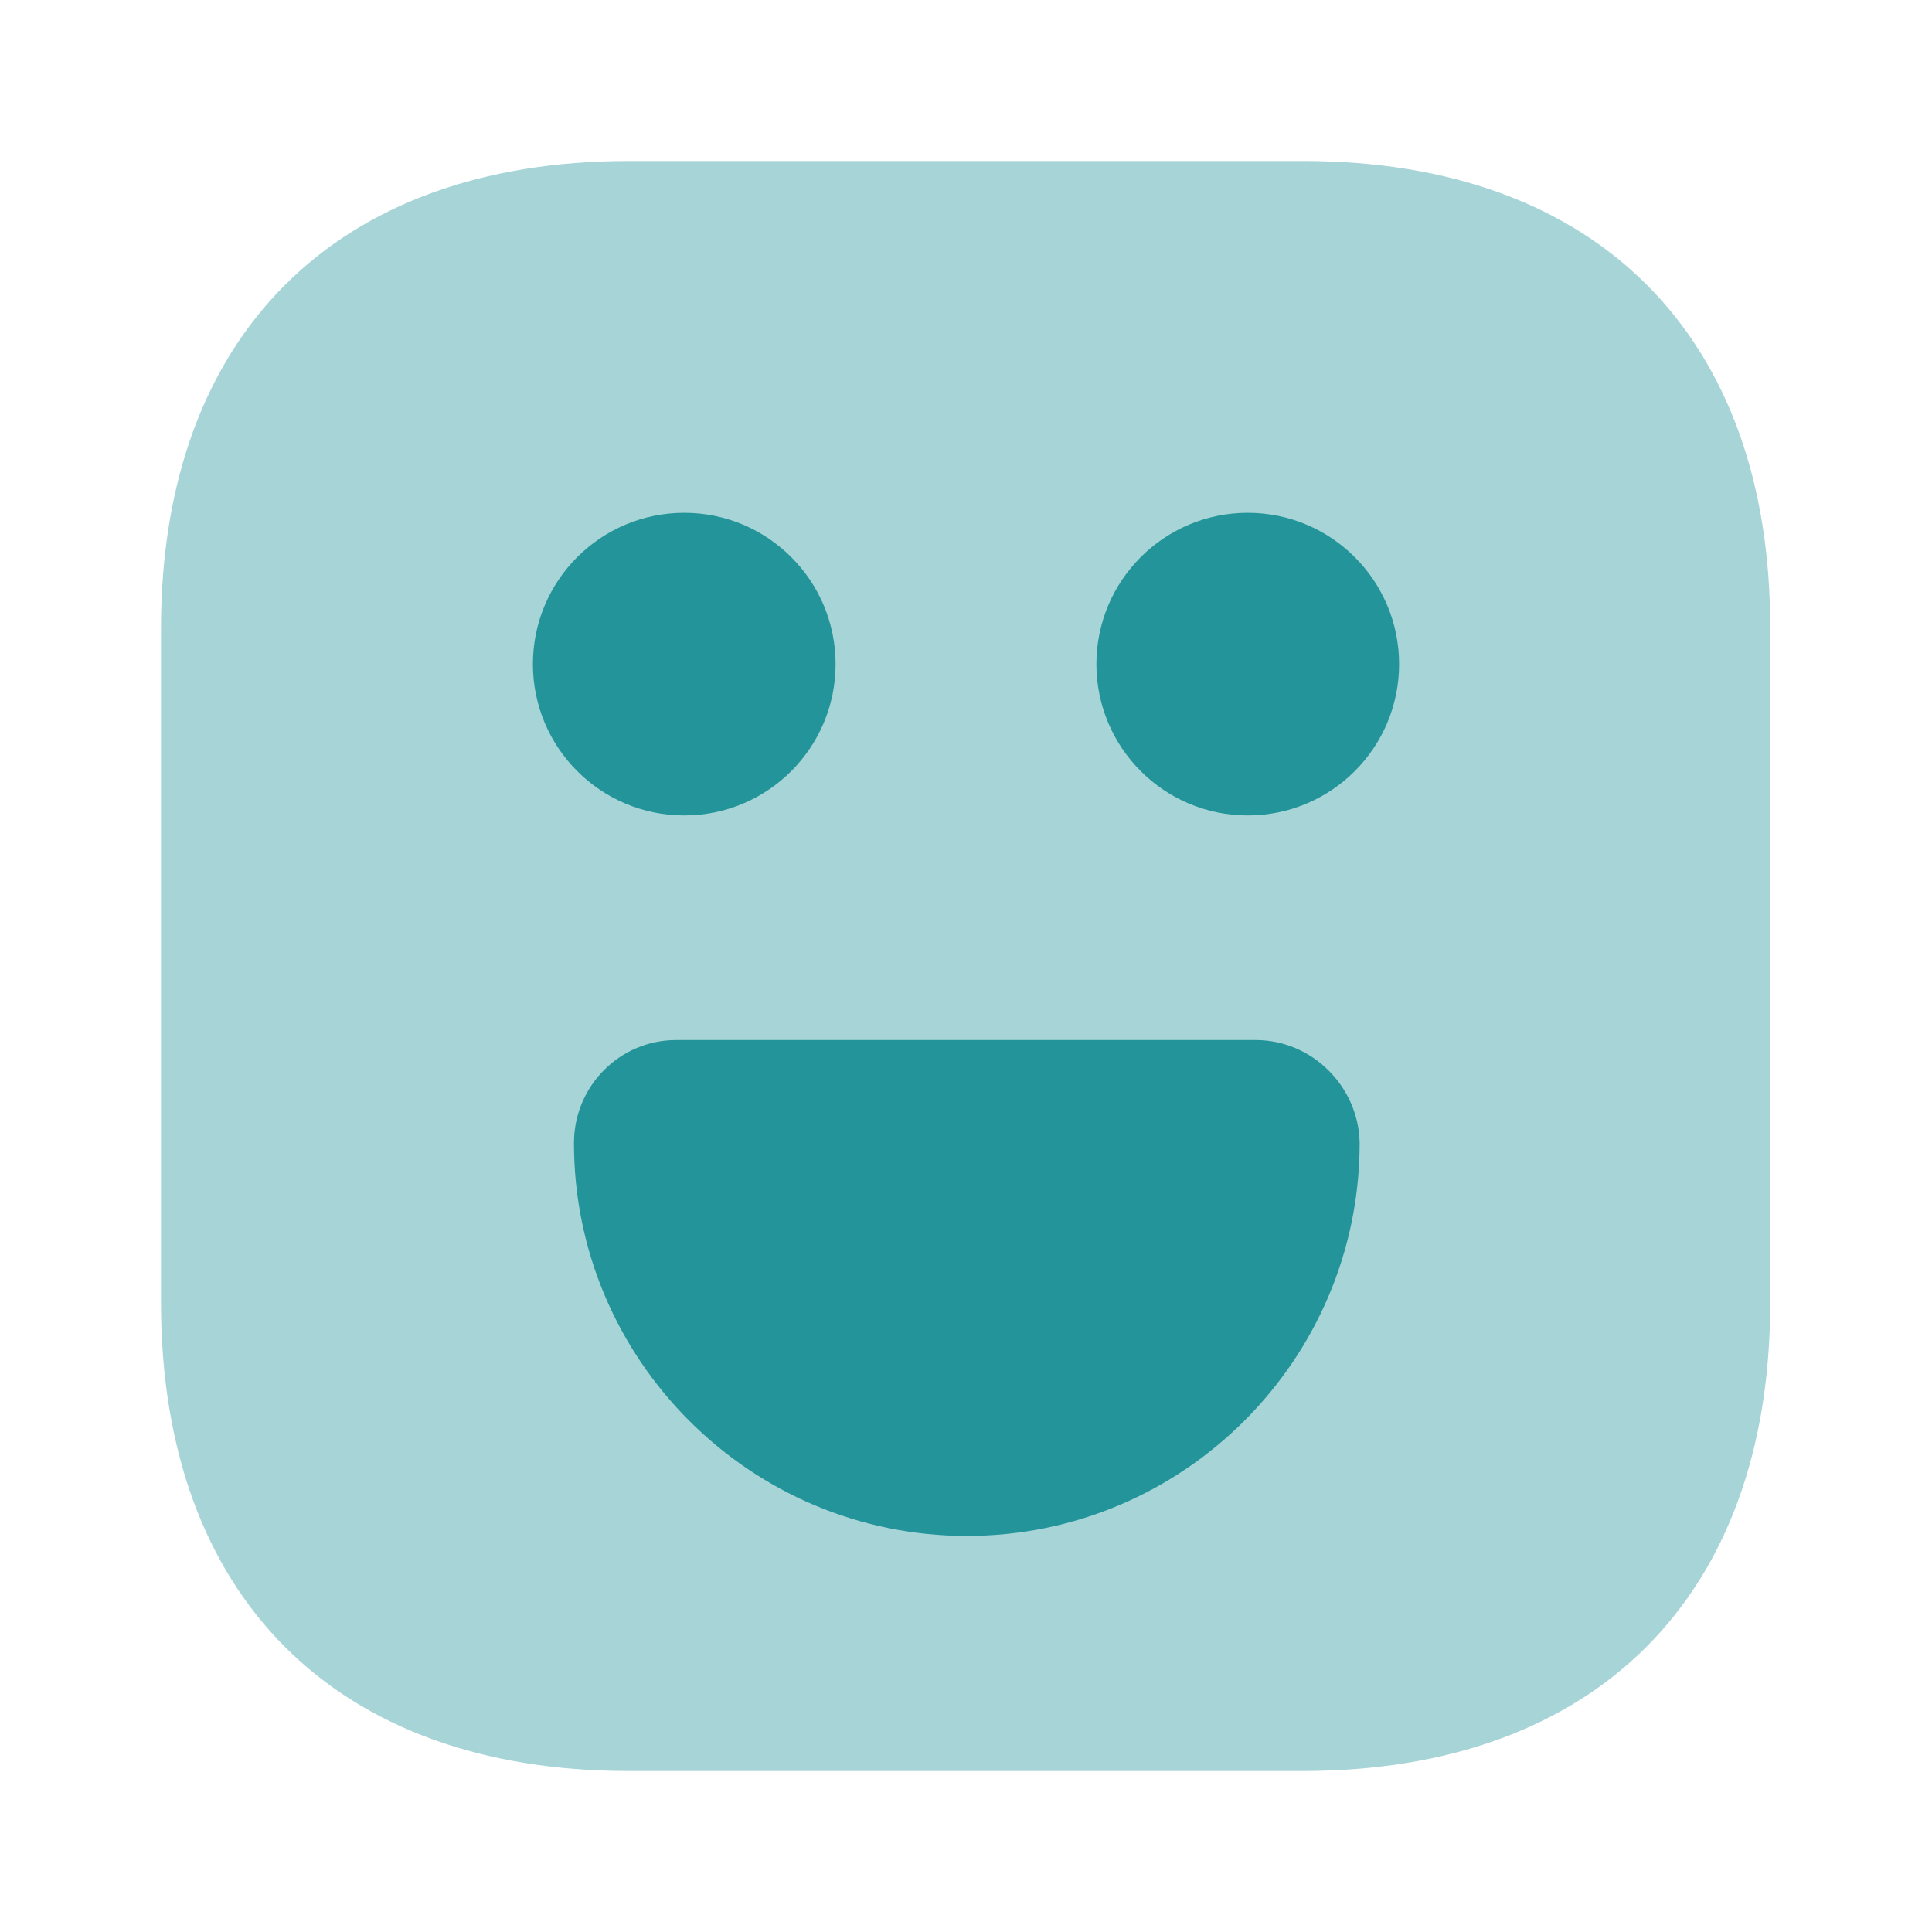 <svg xmlns="http://www.w3.org/2000/svg" width="64" height="64" viewBox="0 0 64 64" fill="none"><path opacity="0.4" d="M43.173 5.333H20.827C11.12 5.333 5.333 11.12 5.333 20.827V43.147C5.333 52.88 11.12 58.667 20.827 58.667H43.147C52.853 58.667 58.64 52.88 58.64 43.173V20.827C58.667 11.12 52.88 5.333 43.173 5.333Z" fill="#23959A"></path><path d="M41.333 27.013C44.102 27.013 46.347 24.769 46.347 22C46.347 19.231 44.102 16.987 41.333 16.987C38.565 16.987 36.32 19.231 36.32 22C36.32 24.769 38.565 27.013 41.333 27.013Z" fill="#23959A"></path><path d="M22.667 27.013C25.435 27.013 27.68 24.769 27.68 22C27.68 19.231 25.435 16.987 22.667 16.987C19.898 16.987 17.653 19.231 17.653 22C17.653 24.769 19.898 27.013 22.667 27.013Z" fill="#23959A"></path><path d="M41.6 34.453H22.4C20.533 34.453 19.013 35.973 19.013 37.867C19.013 45.04 24.853 50.88 32.027 50.88C39.2 50.88 45.04 45.04 45.04 37.867C45.013 36 43.467 34.453 41.6 34.453Z" fill="#23959A"></path></svg>